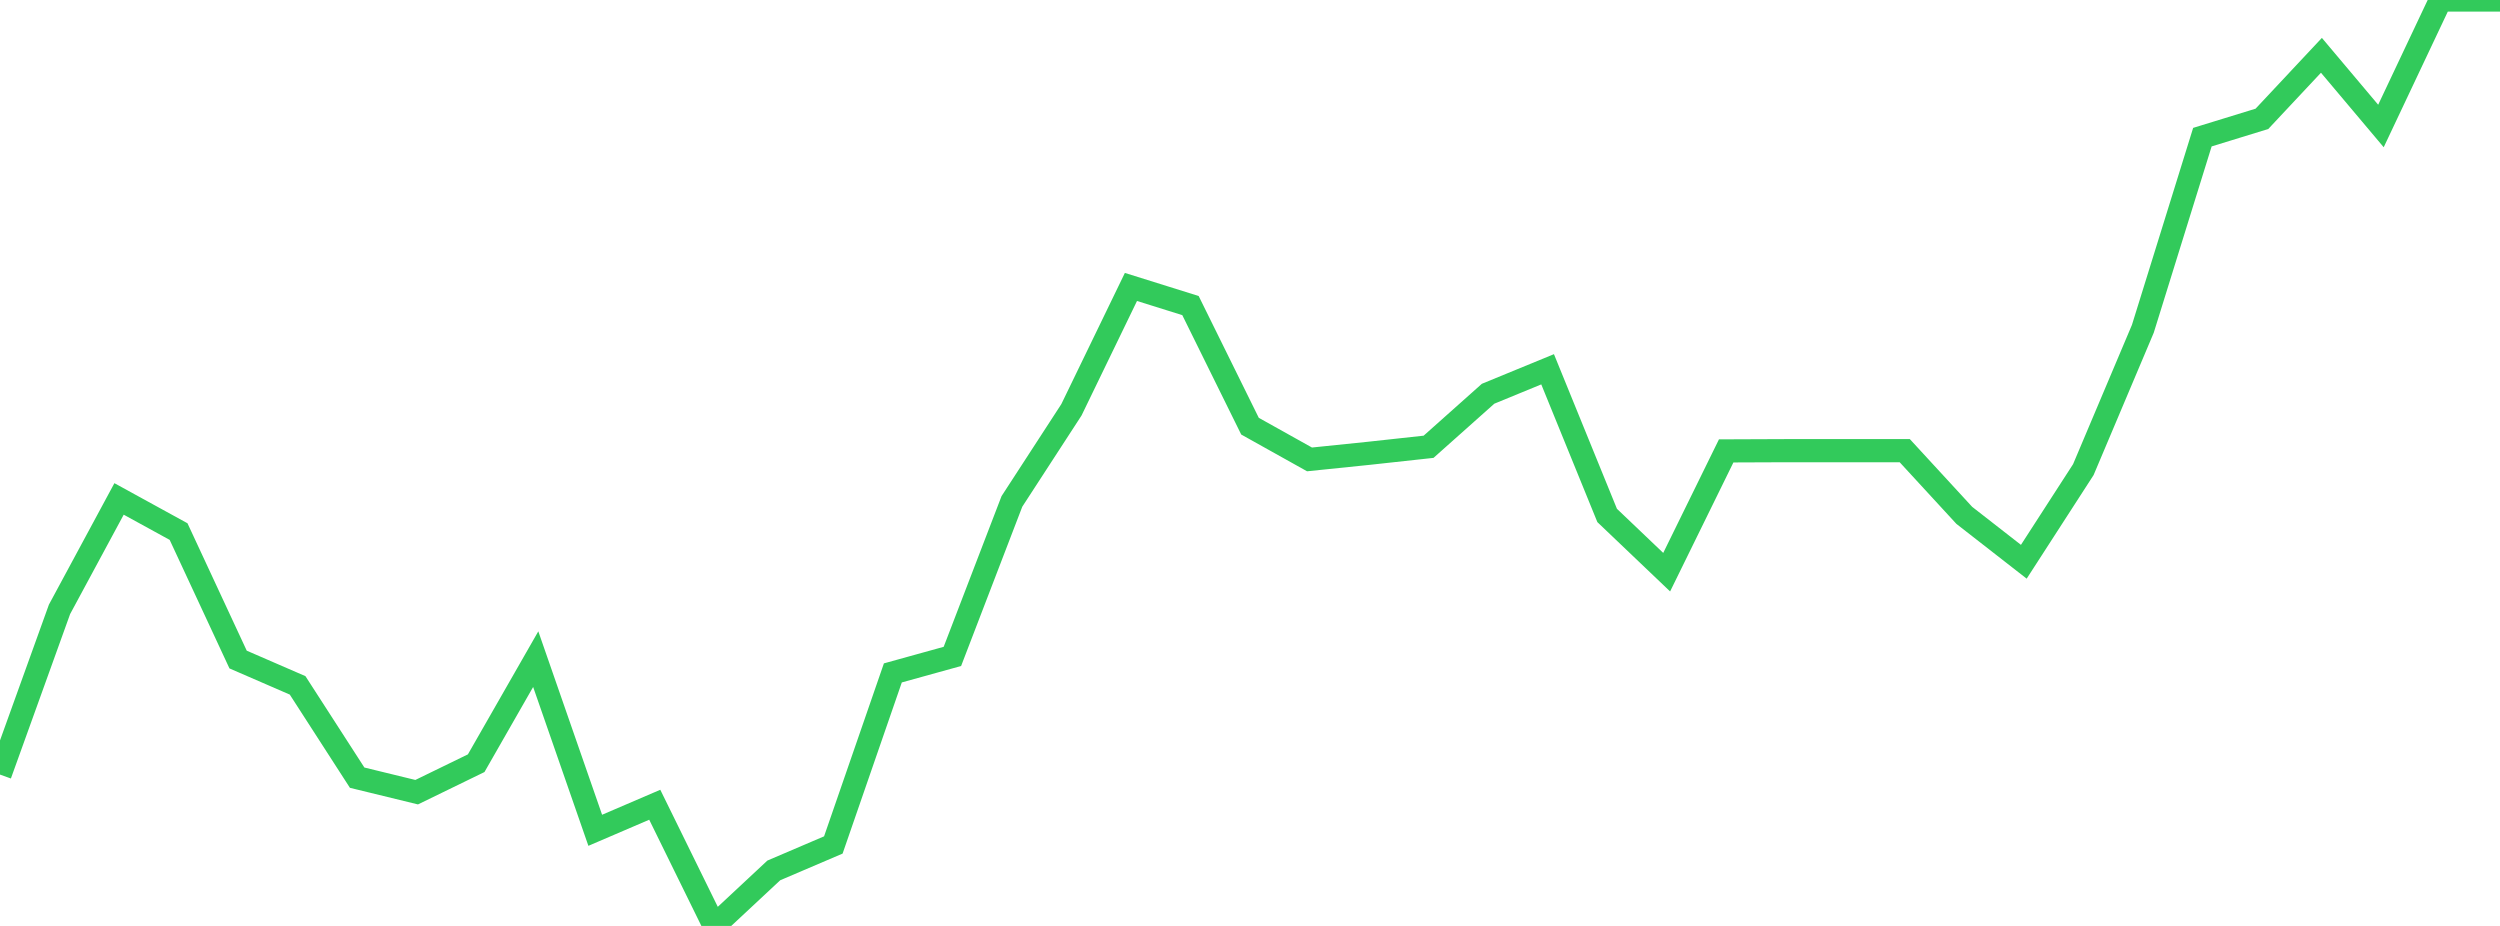 <?xml version="1.0" standalone="no"?>
<!DOCTYPE svg PUBLIC "-//W3C//DTD SVG 1.1//EN" "http://www.w3.org/Graphics/SVG/1.1/DTD/svg11.dtd">

<svg width="135" height="50" viewBox="0 0 135 50" preserveAspectRatio="none" 
  xmlns="http://www.w3.org/2000/svg"
  xmlns:xlink="http://www.w3.org/1999/xlink">


<polyline points="0.0, 41.827 3.214, 32.904 6.429, 26.942 9.643, 28.705 12.857, 35.615 16.071, 37.01 19.286, 41.994 22.5, 42.778 25.714, 41.213 28.929, 35.594 32.143, 44.836 35.357, 43.456 38.571, 50.0 41.786, 47.002 45.0, 45.628 48.214, 36.337 51.429, 35.446 54.643, 27.077 57.857, 22.13 61.071, 15.495 64.286, 16.501 67.5, 23.013 70.714, 24.808 73.929, 24.477 77.143, 24.126 80.357, 21.262 83.571, 19.941 86.786, 27.834 90.0, 30.898 93.214, 24.349 96.429, 24.336 99.643, 24.336 102.857, 24.336 106.071, 27.829 109.286, 30.335 112.5, 25.36 115.714, 17.755 118.929, 7.406 122.143, 6.418 125.357, 2.987 128.571, 6.804 131.786, 0.0 135.0, 0.0" fill="none" stroke="#32ca5b" stroke-width="1.25"/>

</svg>